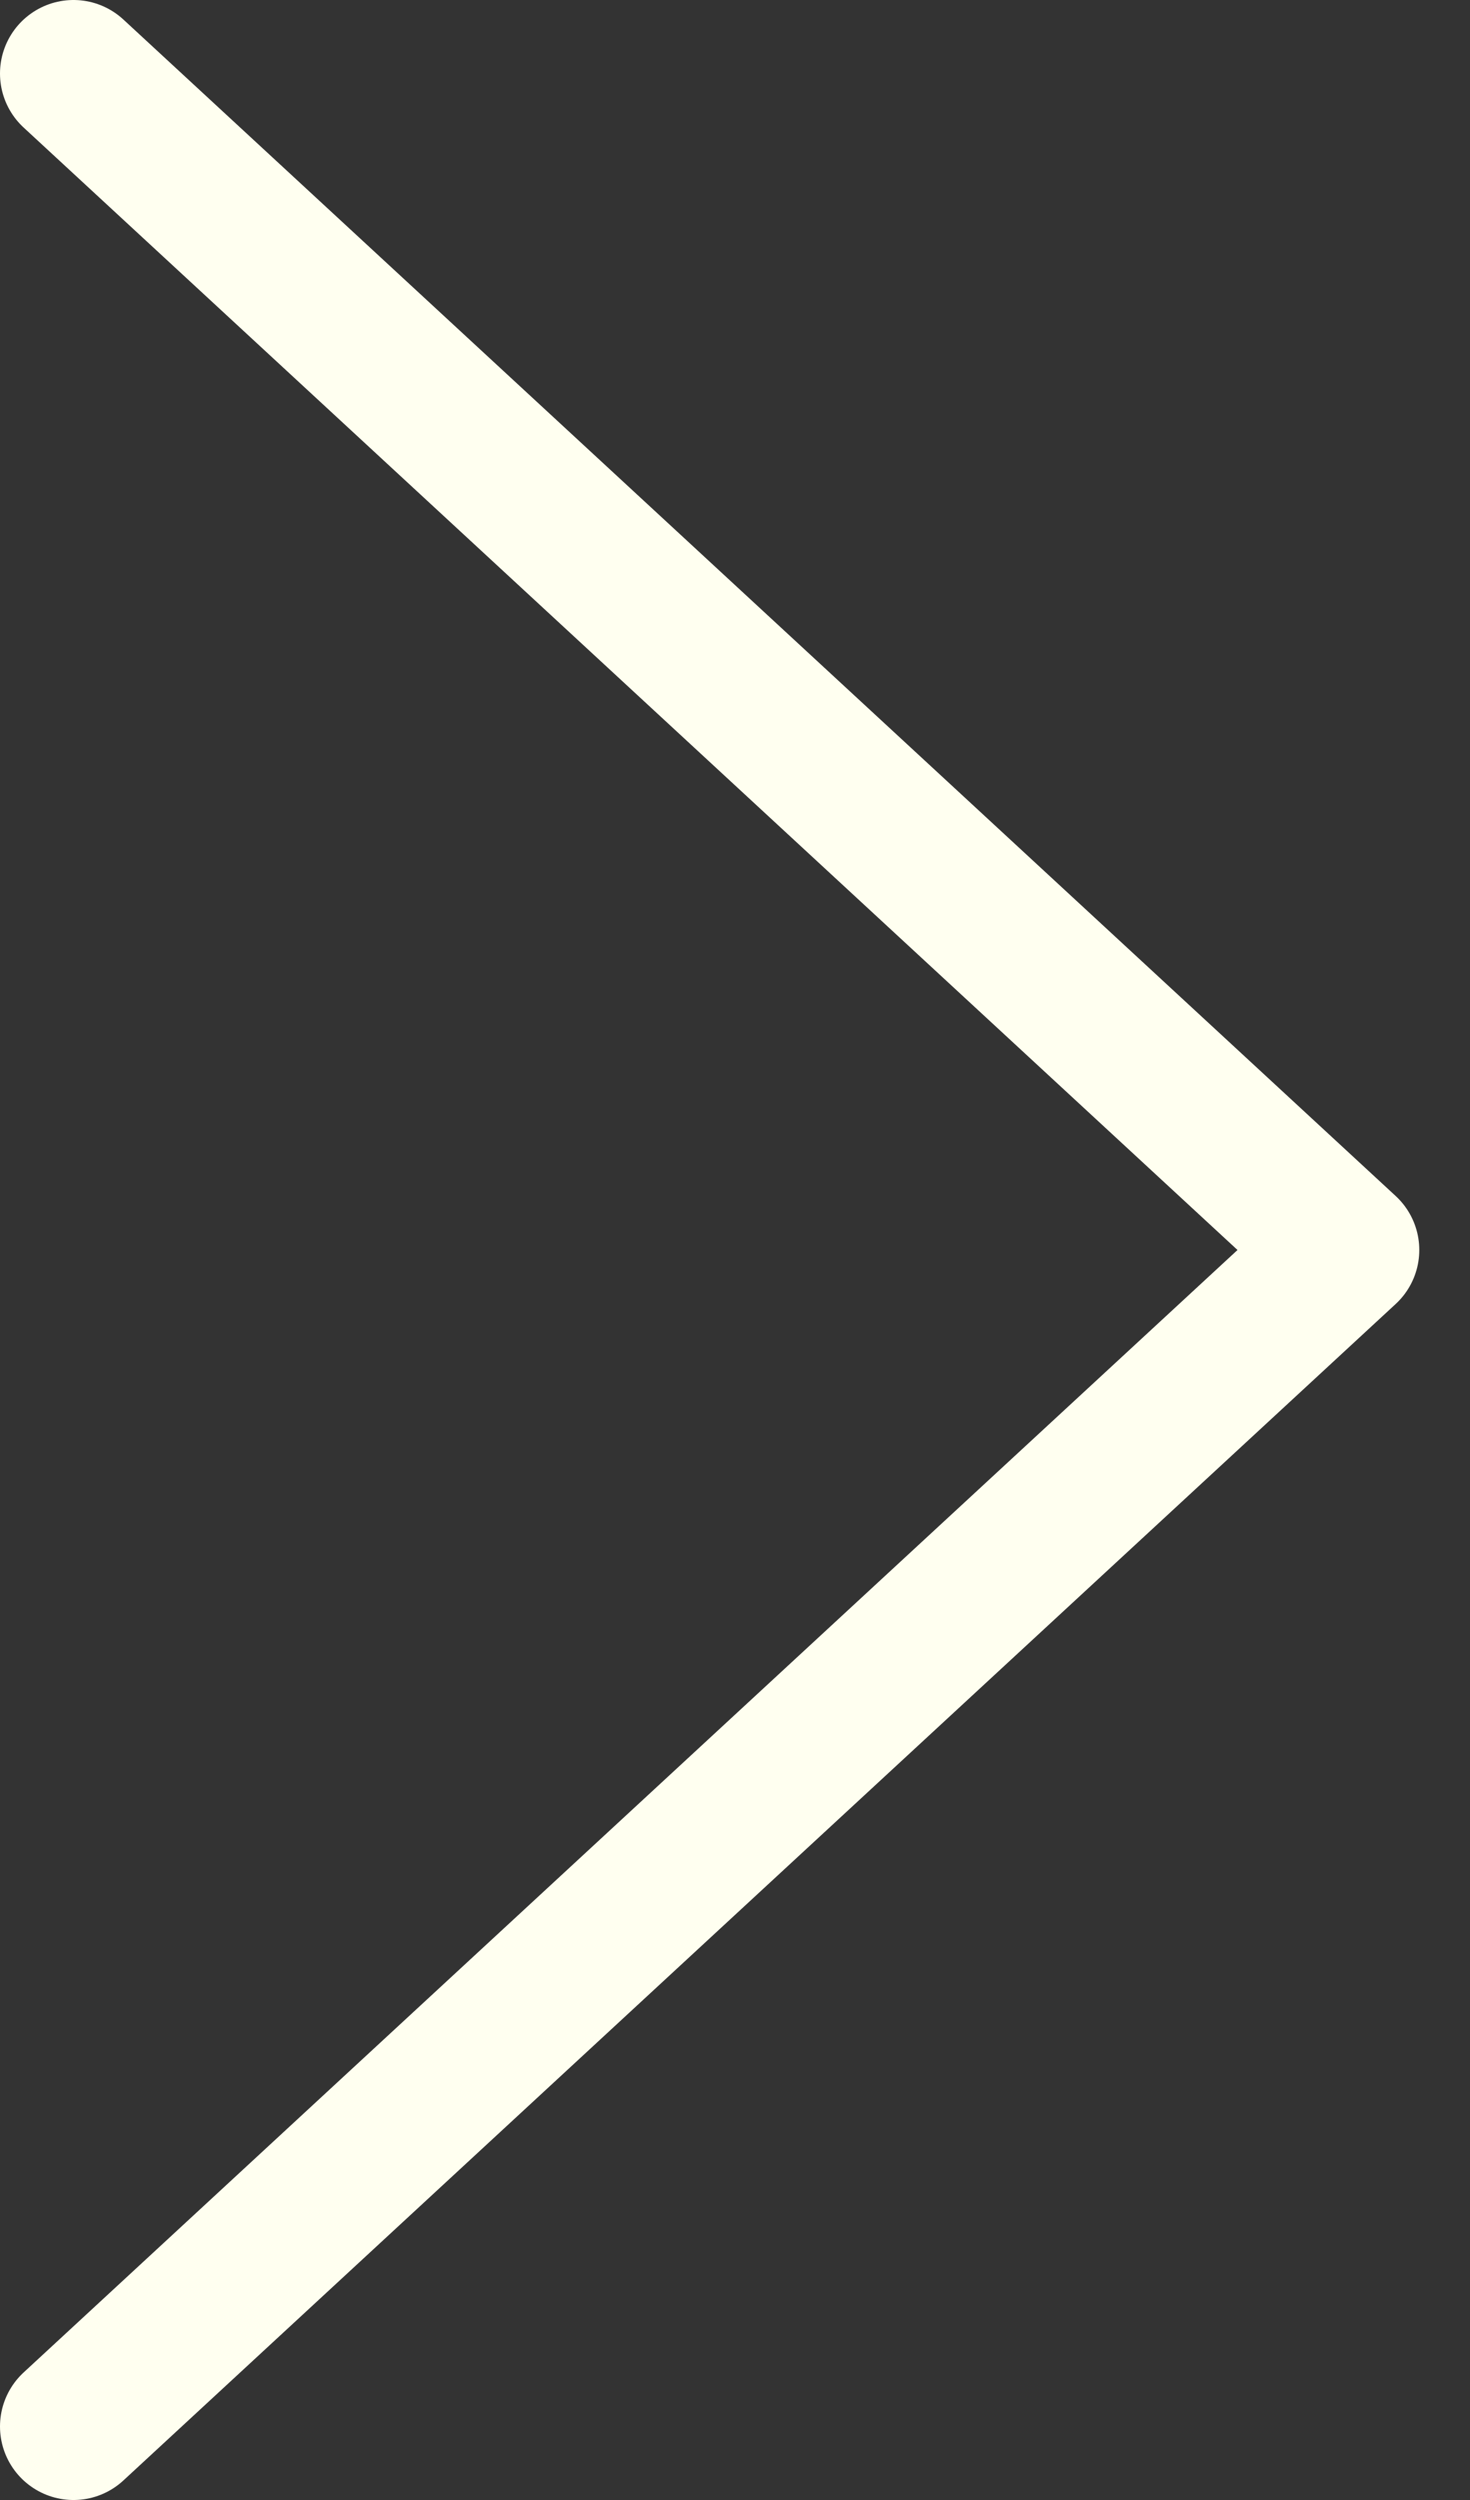 <svg width="10" height="17" viewBox="0 0 10 17" fill="none" xmlns="http://www.w3.org/2000/svg">
<rect x="0" y="0" width="10" height="17" fill="#333333" stroke="none"/>
<path d="M0.5 0.5L9.155 8.5L0.5 16.5" stroke="#FFFFF0" stroke-linecap="round" stroke-linejoin="round"/>
</svg>
